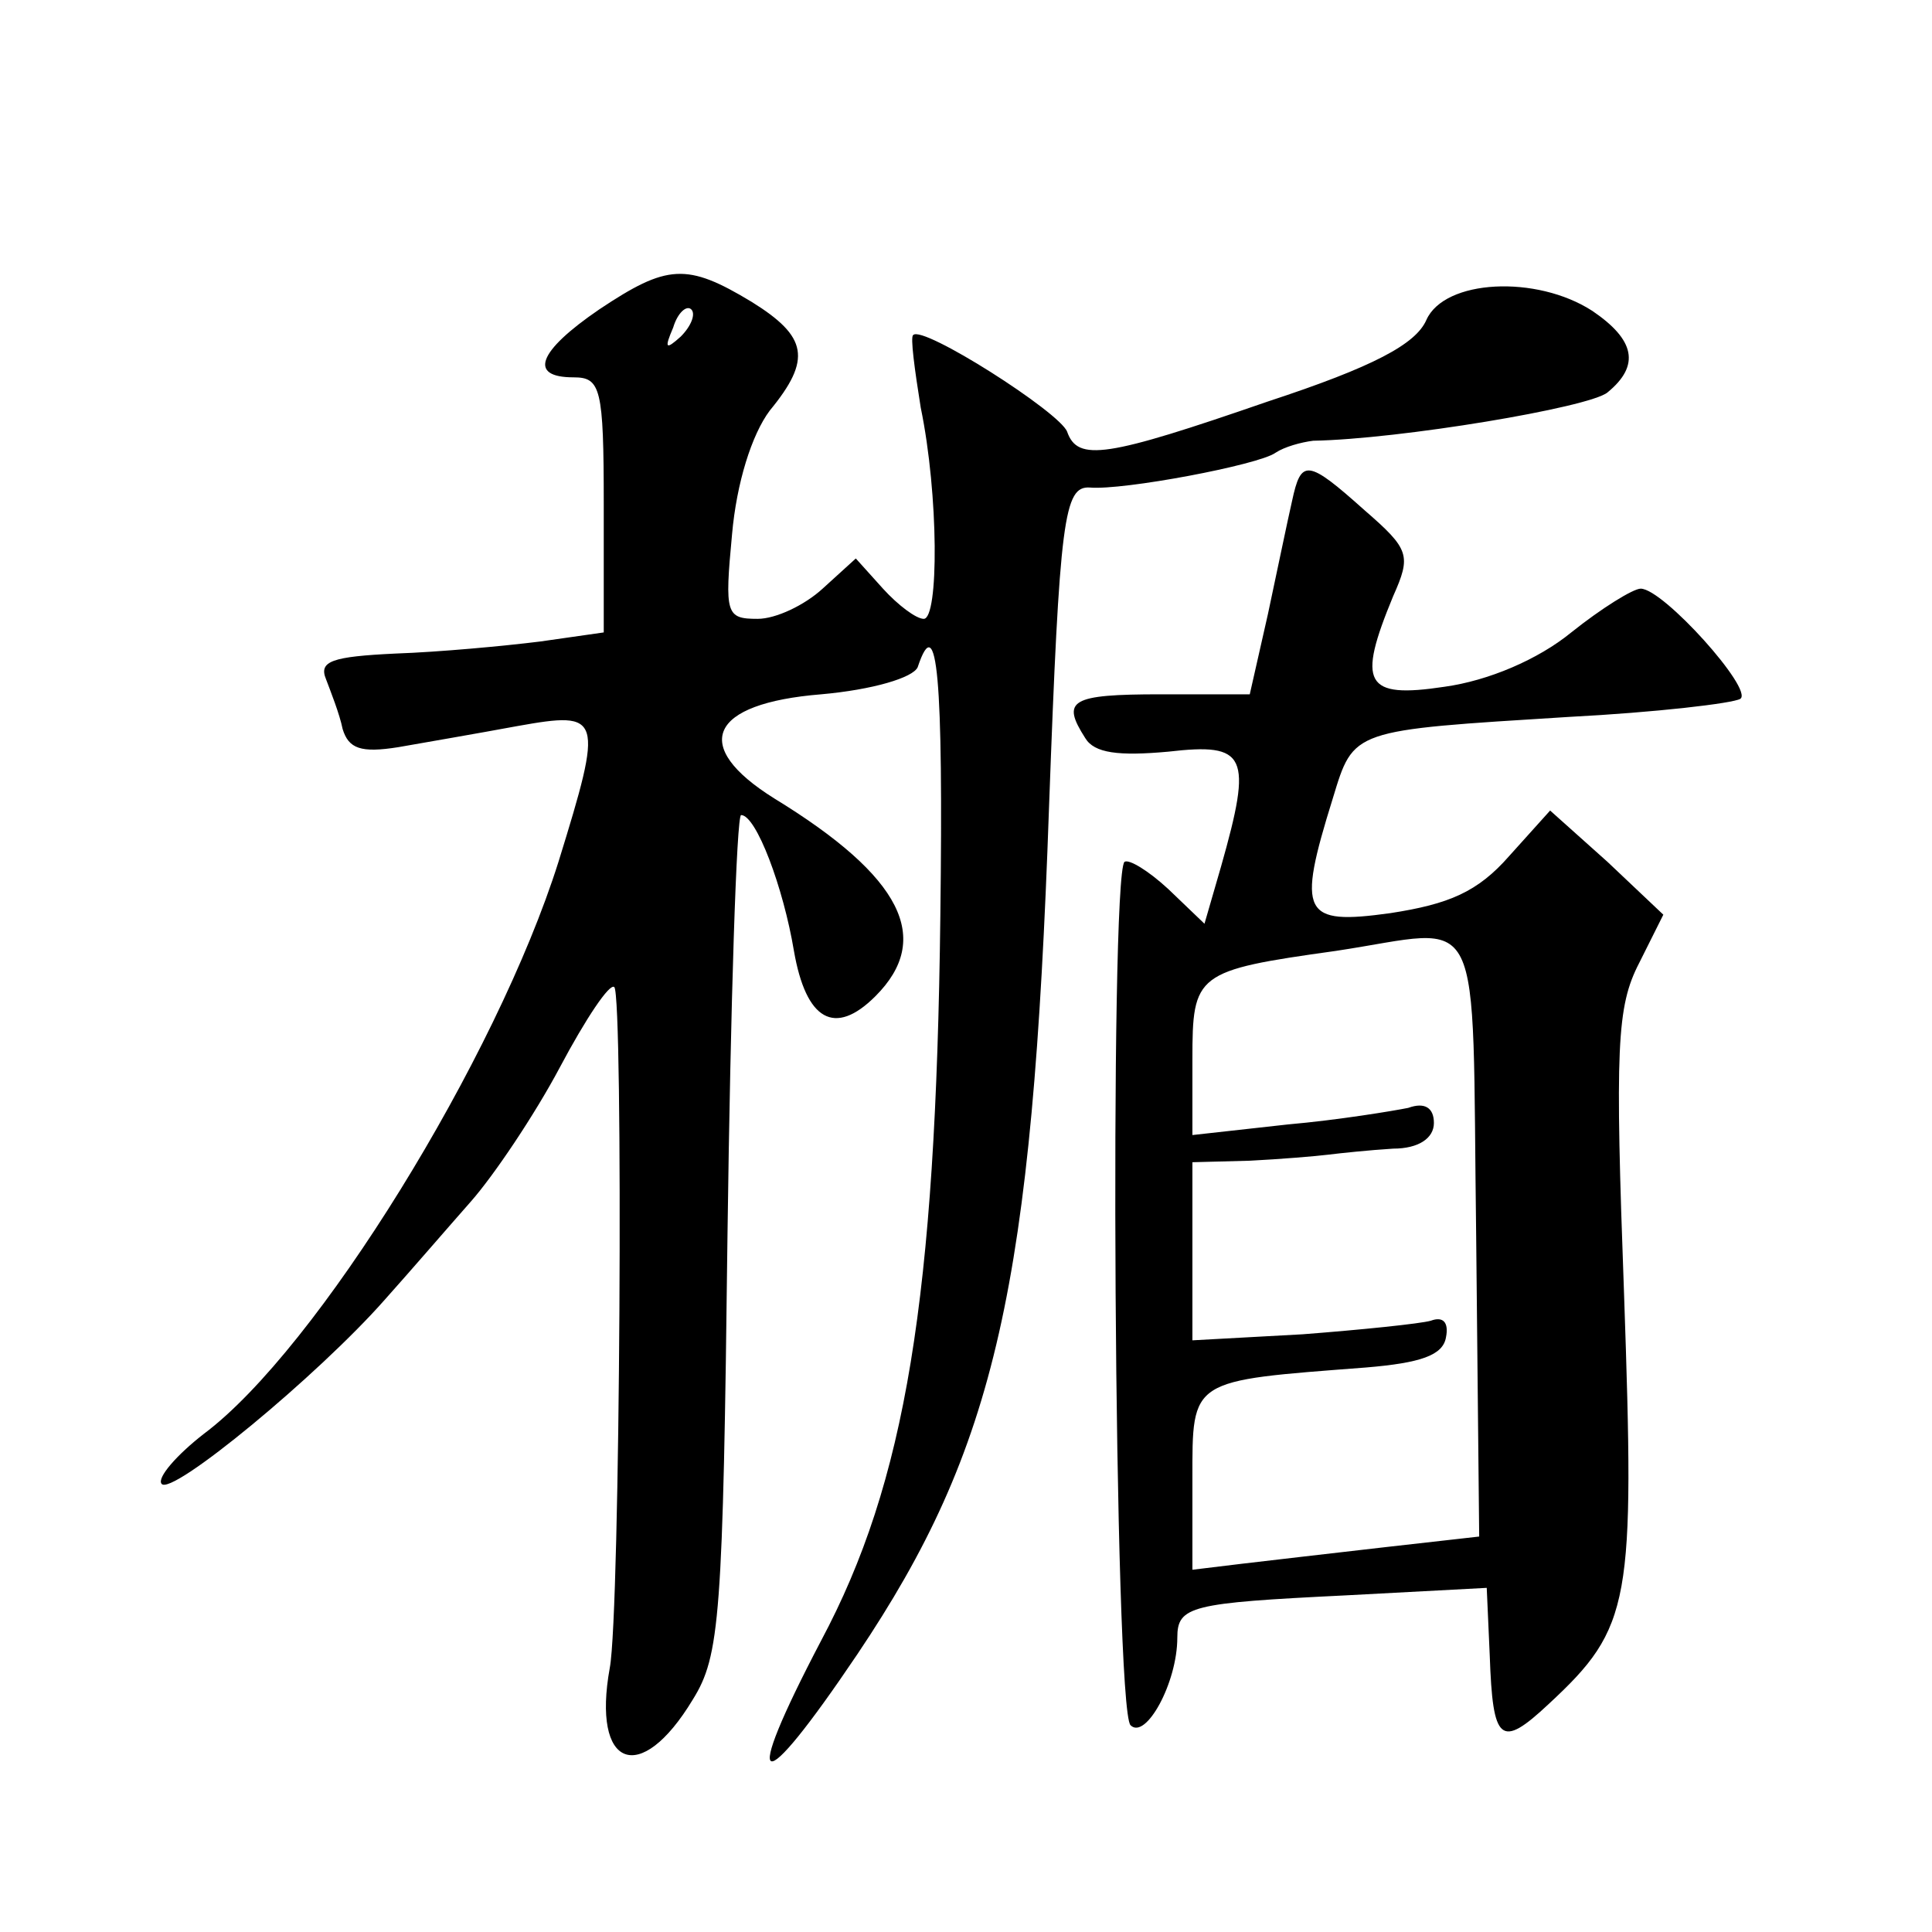 <?xml version="1.0" standalone="no"?>
<!DOCTYPE svg PUBLIC "-//W3C//DTD SVG 20010904//EN"
 "http://www.w3.org/TR/2001/REC-SVG-20010904/DTD/svg10.dtd">
<svg version="1.0" xmlns="http://www.w3.org/2000/svg"
 width="128pt" height="128pt" viewBox="0 0 128 128"
 preserveAspectRatio="xMidYMid meet">
<g transform="translate(0,128) scale(0.1,-0.1)"
fill="#0" stroke="none">
<path d="M397 1075 c-41 -28 -47 -45 -17 -45 18 0 20 -7 20 -84 l0 -85 -42 -6 c-24
-3 -67 -7 -96 -8 -42 -2 -51 -5 -46 -17 3 -8 9 -23 11 -33 4 -13 12 -16 37 -12
17 3 52 9 79 14 56 10 57 7 27 -90 -41 -130 -160 -323 -235 -379 -18 -14 -31 -29
-28 -33 6 -9 104 72 148 122 17 19 42 48 57 65 15 17 42 57 59 89 17 32 33 56 36
53 6 -6 4 -414 -3 -451 -12 -66 20 -79 55 -21 18 29 20 54 23 309 2 152 6 277 9
277 10 0 28 -48 35 -90 8 -46 27 -57 54 -30 38 38 18 79 -67 131 -56 35 -43 63
31 69 34 3 61 11 64 18 13 39 17 -7 15 -165 -3 -253 -23 -375 -79 -480 -54 -103
-42 -107 24 -9 92 137 116 244 127 561 7 192 10 213 27 212 22 -2 112 15 123 23
6 4 17 7 25 8 57 1 183 22 195 32 22 18 18 35 -10 54 -37 24 -98 21 -110 -6 -7
-16 -35 -31 -105 -54 -107 -37 -126 -40 -133 -20 -5 13 -96 71 -102 64 -2 -1 1
-23 5 -48 12 -58 12 -140 2 -140 -5 0 -17 9 -27 20 l-18 20 -22 -20 c-12 -11 -31
-20 -43 -20 -21 0 -22 3 -17 56 3 34 13 66 25 82 28 34 25 49 -12 72 -43 26 -56
25 -101 -5z m54 -18 c-10 -9 -11 -8 -5 6 3 10 9 15 12 12 3 -3 0 -11 -7 -18z M856
948 c-3 -13 -10 -47 -16 -75 l-12 -53 -59 0 c-60 0 -66 -4 -50 -29 6 -10 22 -12
55 -9 52 6 56 -2 35 -76 l-11 -38 -24 23 c-13 12 -26 20 -29 18 -10 -10 -7 -561
4 -572 10 -10 31 28 31 58 0 21 9 23 111 28 l94 5 2 -45 c2 -57 7 -62 39 -32 55
51 57 67 50 271 -6 164 -5 191 10 220 l16 32 -37 35 -38 34 -27 -30 c-21 -24 -40
-32 -79 -38 -58 -8 -62 -1 -38 76 14 46 12 45 156 54 58 3 109 9 114 12 9 6 -51
73 -66 73 -5 0 -26 -13 -46 -29 -22 -18 -55 -32 -84 -36 -53 -8 -58 2 -34 60 12
27 11 31 -19 57 -38 34 -42 34 -48 6z m122 -487 l2 -199 -62 -7 c-35 -4 -78 -9
-95 -11 l-33 -4 0 60 c0 67 -2 65 115 74 36 3 51 8 53 20 2 10 -2 14 -10 11 -7
-2 -46 -6 -85 -9 l-73 -4 0 59 0 59 38 1 c20 1 44 3 52 4 8 1 27 3 43 4 17 0 27
7 27 17 0 10 -6 14 -17 10 -10 -2 -46 -8 -80 -11 l-63 -7 0 50 c0 57 2 59 95 72
100 15 90 36 93 -189z"/>
</g>
</svg>
